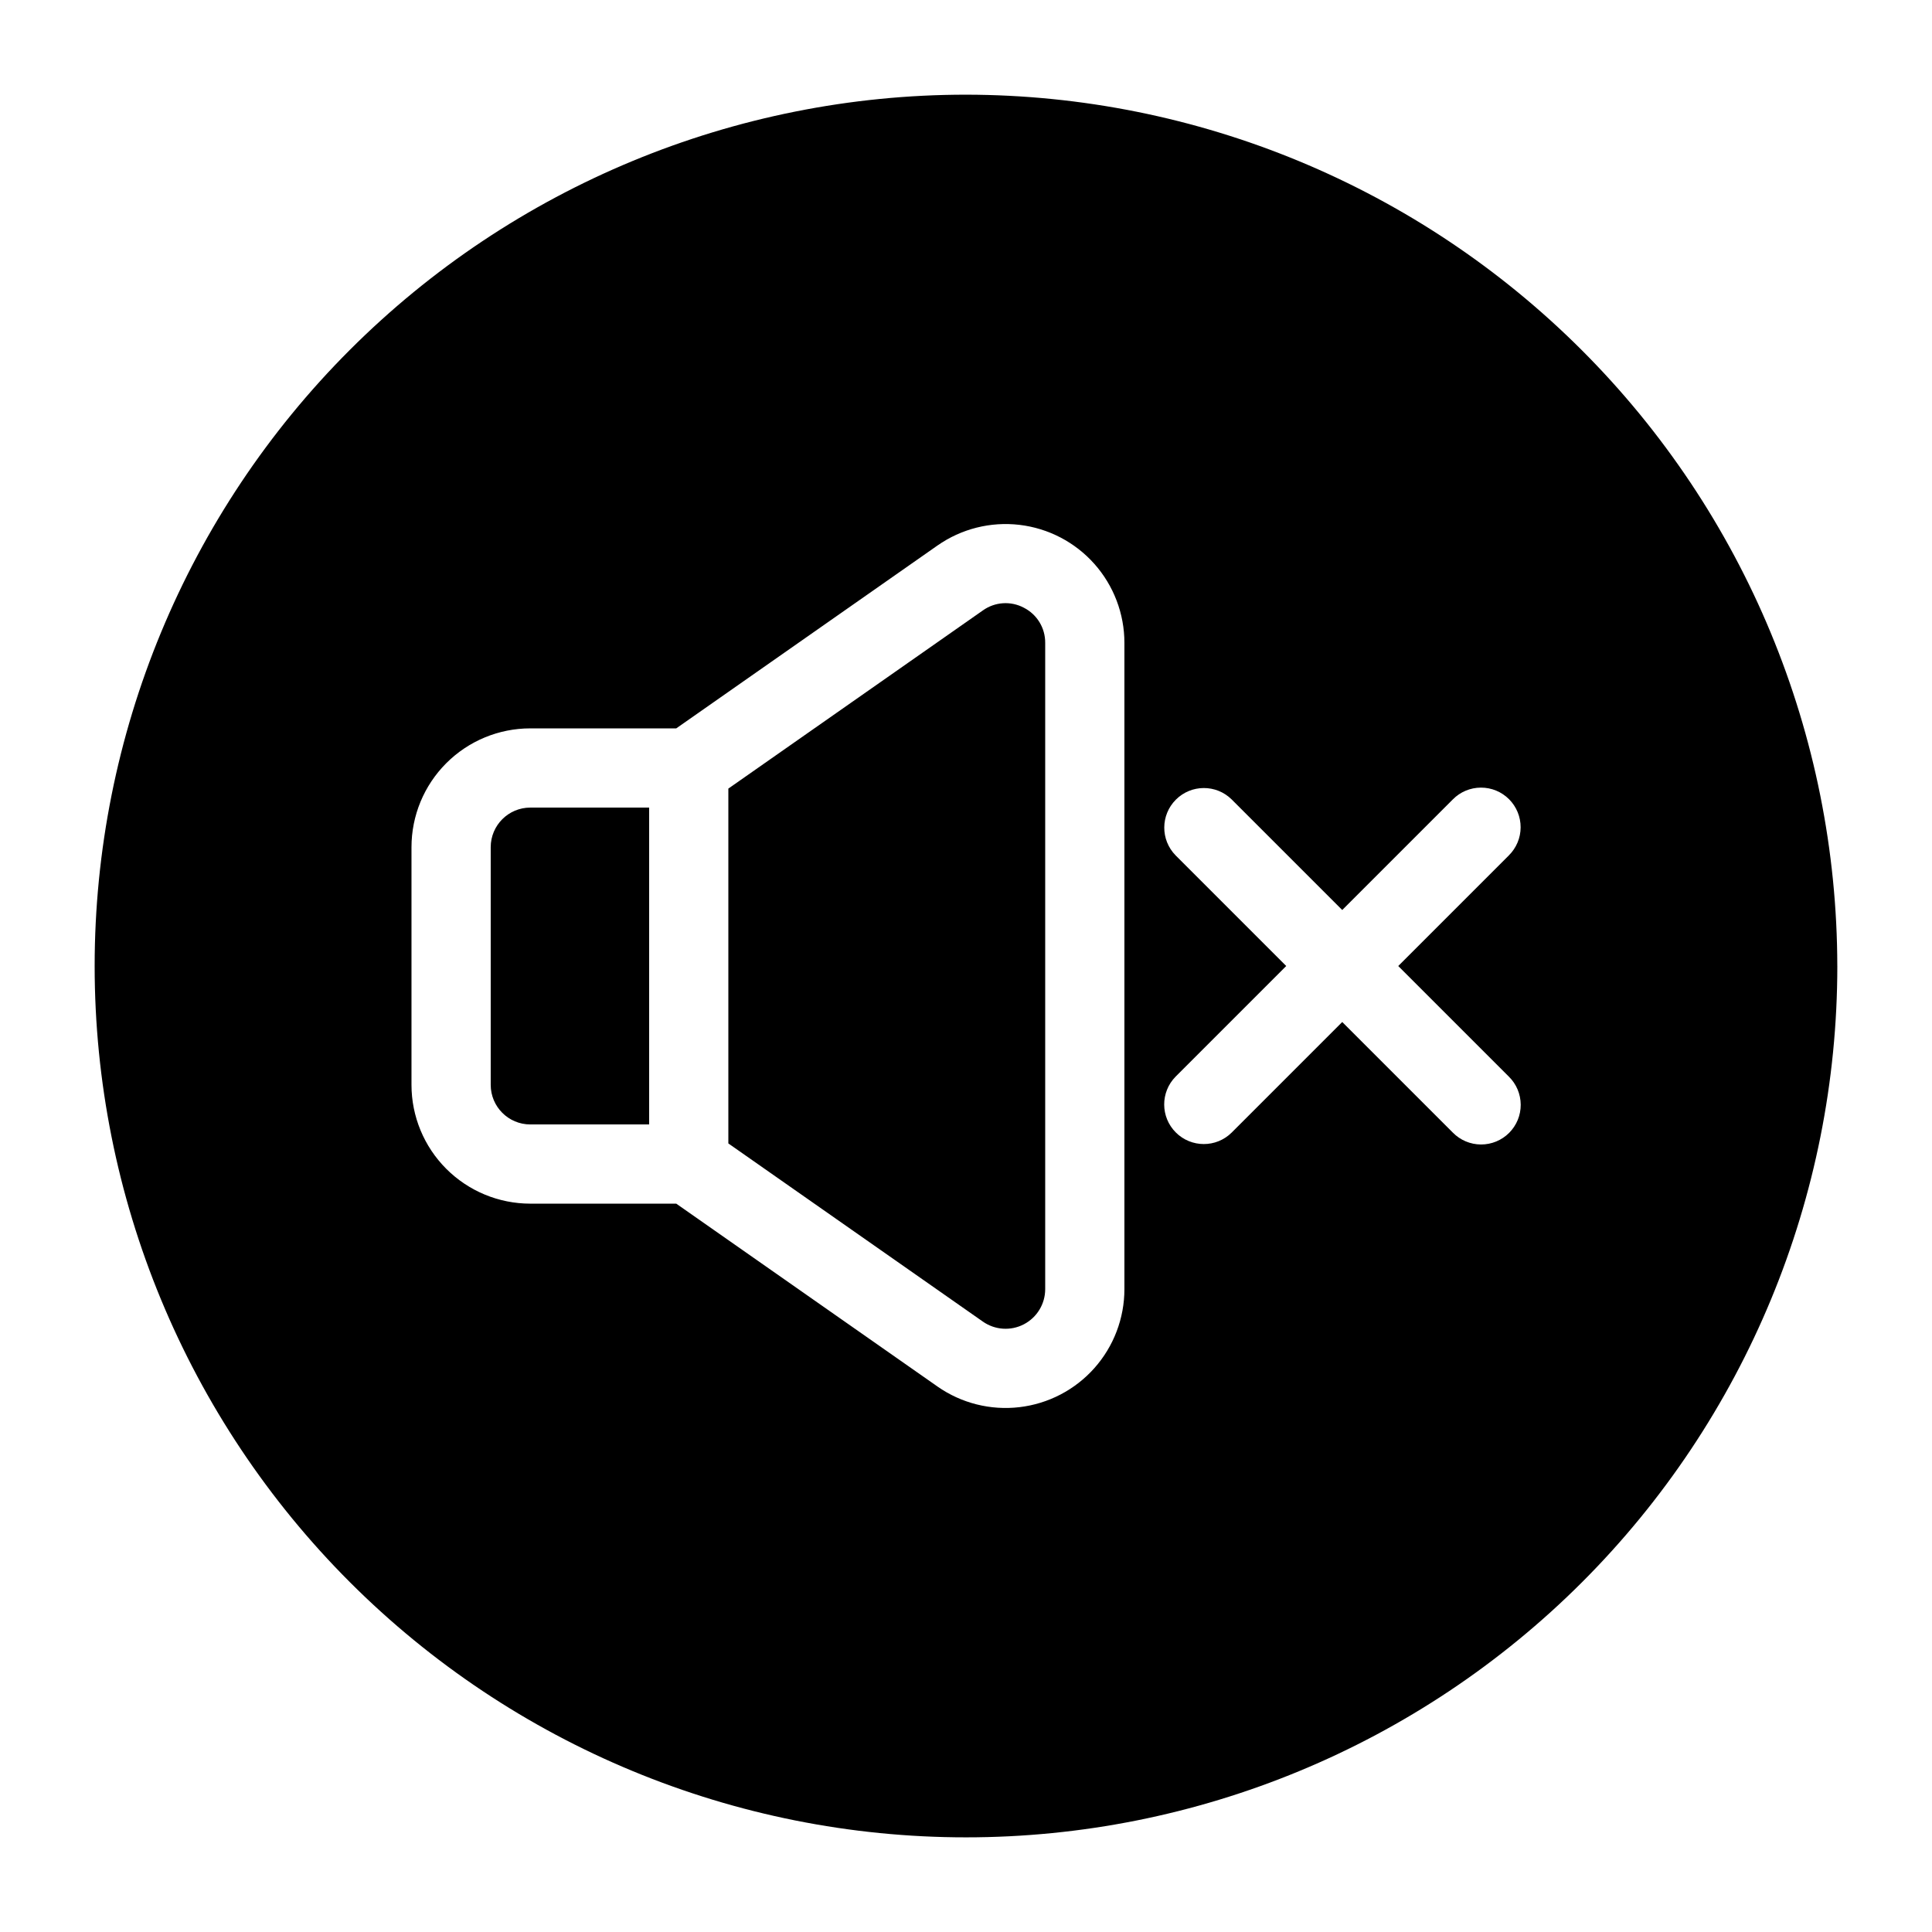 <?xml version="1.0" encoding="UTF-8"?>
<!-- Uploaded to: ICON Repo, www.svgrepo.com, Generator: ICON Repo Mixer Tools -->
<svg fill="#000000" width="800px" height="800px" version="1.1" viewBox="144 144 512 512" xmlns="http://www.w3.org/2000/svg">
 <path d="m284.54 358.02h31.488v83.969h-31.488c-5.797 0-10.496-4.699-10.496-10.496v-62.977c0-5.797 4.699-10.496 10.496-10.496zm130.8-52.961v-0.004c-3.465-1.844-7.676-1.566-10.871 0.715l-67.449 47.215v94.035l67.449 47.215c3.207 2.246 7.394 2.523 10.867 0.715 3.473-1.809 5.652-5.398 5.652-9.312v-171.27c0.035-3.922-2.152-7.531-5.648-9.312zm215.57 94.945c0 61.242-24.328 119.97-67.633 163.28-43.305 43.305-102.04 67.633-163.28 67.633s-119.98-24.328-163.28-67.633c-43.305-43.305-67.633-102.04-67.633-163.28s24.328-119.98 67.633-163.28 102.04-67.633 163.28-67.633c61.219 0.07 119.91 24.418 163.2 67.711 43.289 43.289 67.641 101.98 67.707 163.2zm-188.93-85.637c0-7.715-2.836-15.164-7.965-20.934-5.129-5.766-12.199-9.445-19.863-10.344-7.668-0.895-15.395 1.055-21.719 5.481l-69.219 48.457h-38.676c-8.352 0-16.359 3.316-22.266 9.223-5.906 5.902-9.223 13.914-9.223 22.266v62.977c0 8.348 3.316 16.359 9.223 22.266 5.906 5.902 13.914 9.223 22.266 9.223h38.676l69.223 48.457h-0.004c6.324 4.426 14.051 6.375 21.719 5.477 7.664-0.898 14.734-4.578 19.863-10.344 5.129-5.766 7.965-13.215 7.965-20.934zm72.57 85.637 29.316-29.316h-0.004c1.988-1.965 3.113-4.641 3.121-7.434 0.008-2.797-1.098-5.481-3.074-7.457-1.977-1.977-4.66-3.082-7.453-3.07-2.797 0.008-5.473 1.129-7.434 3.117l-29.316 29.316-29.316-29.316c-4.109-4.035-10.703-4.004-14.773 0.07-4.074 4.07-4.102 10.664-0.066 14.773l29.312 29.316-29.316 29.316 0.004-0.004c-4.055 4.106-4.035 10.715 0.047 14.797 4.078 4.078 10.688 4.102 14.793 0.047l29.316-29.316 29.316 29.316c1.961 1.996 4.641 3.129 7.438 3.141 2.801 0.012 5.492-1.094 7.469-3.074 1.98-1.98 3.09-4.668 3.074-7.469-0.012-2.801-1.141-5.477-3.141-7.441z"/>
</svg>